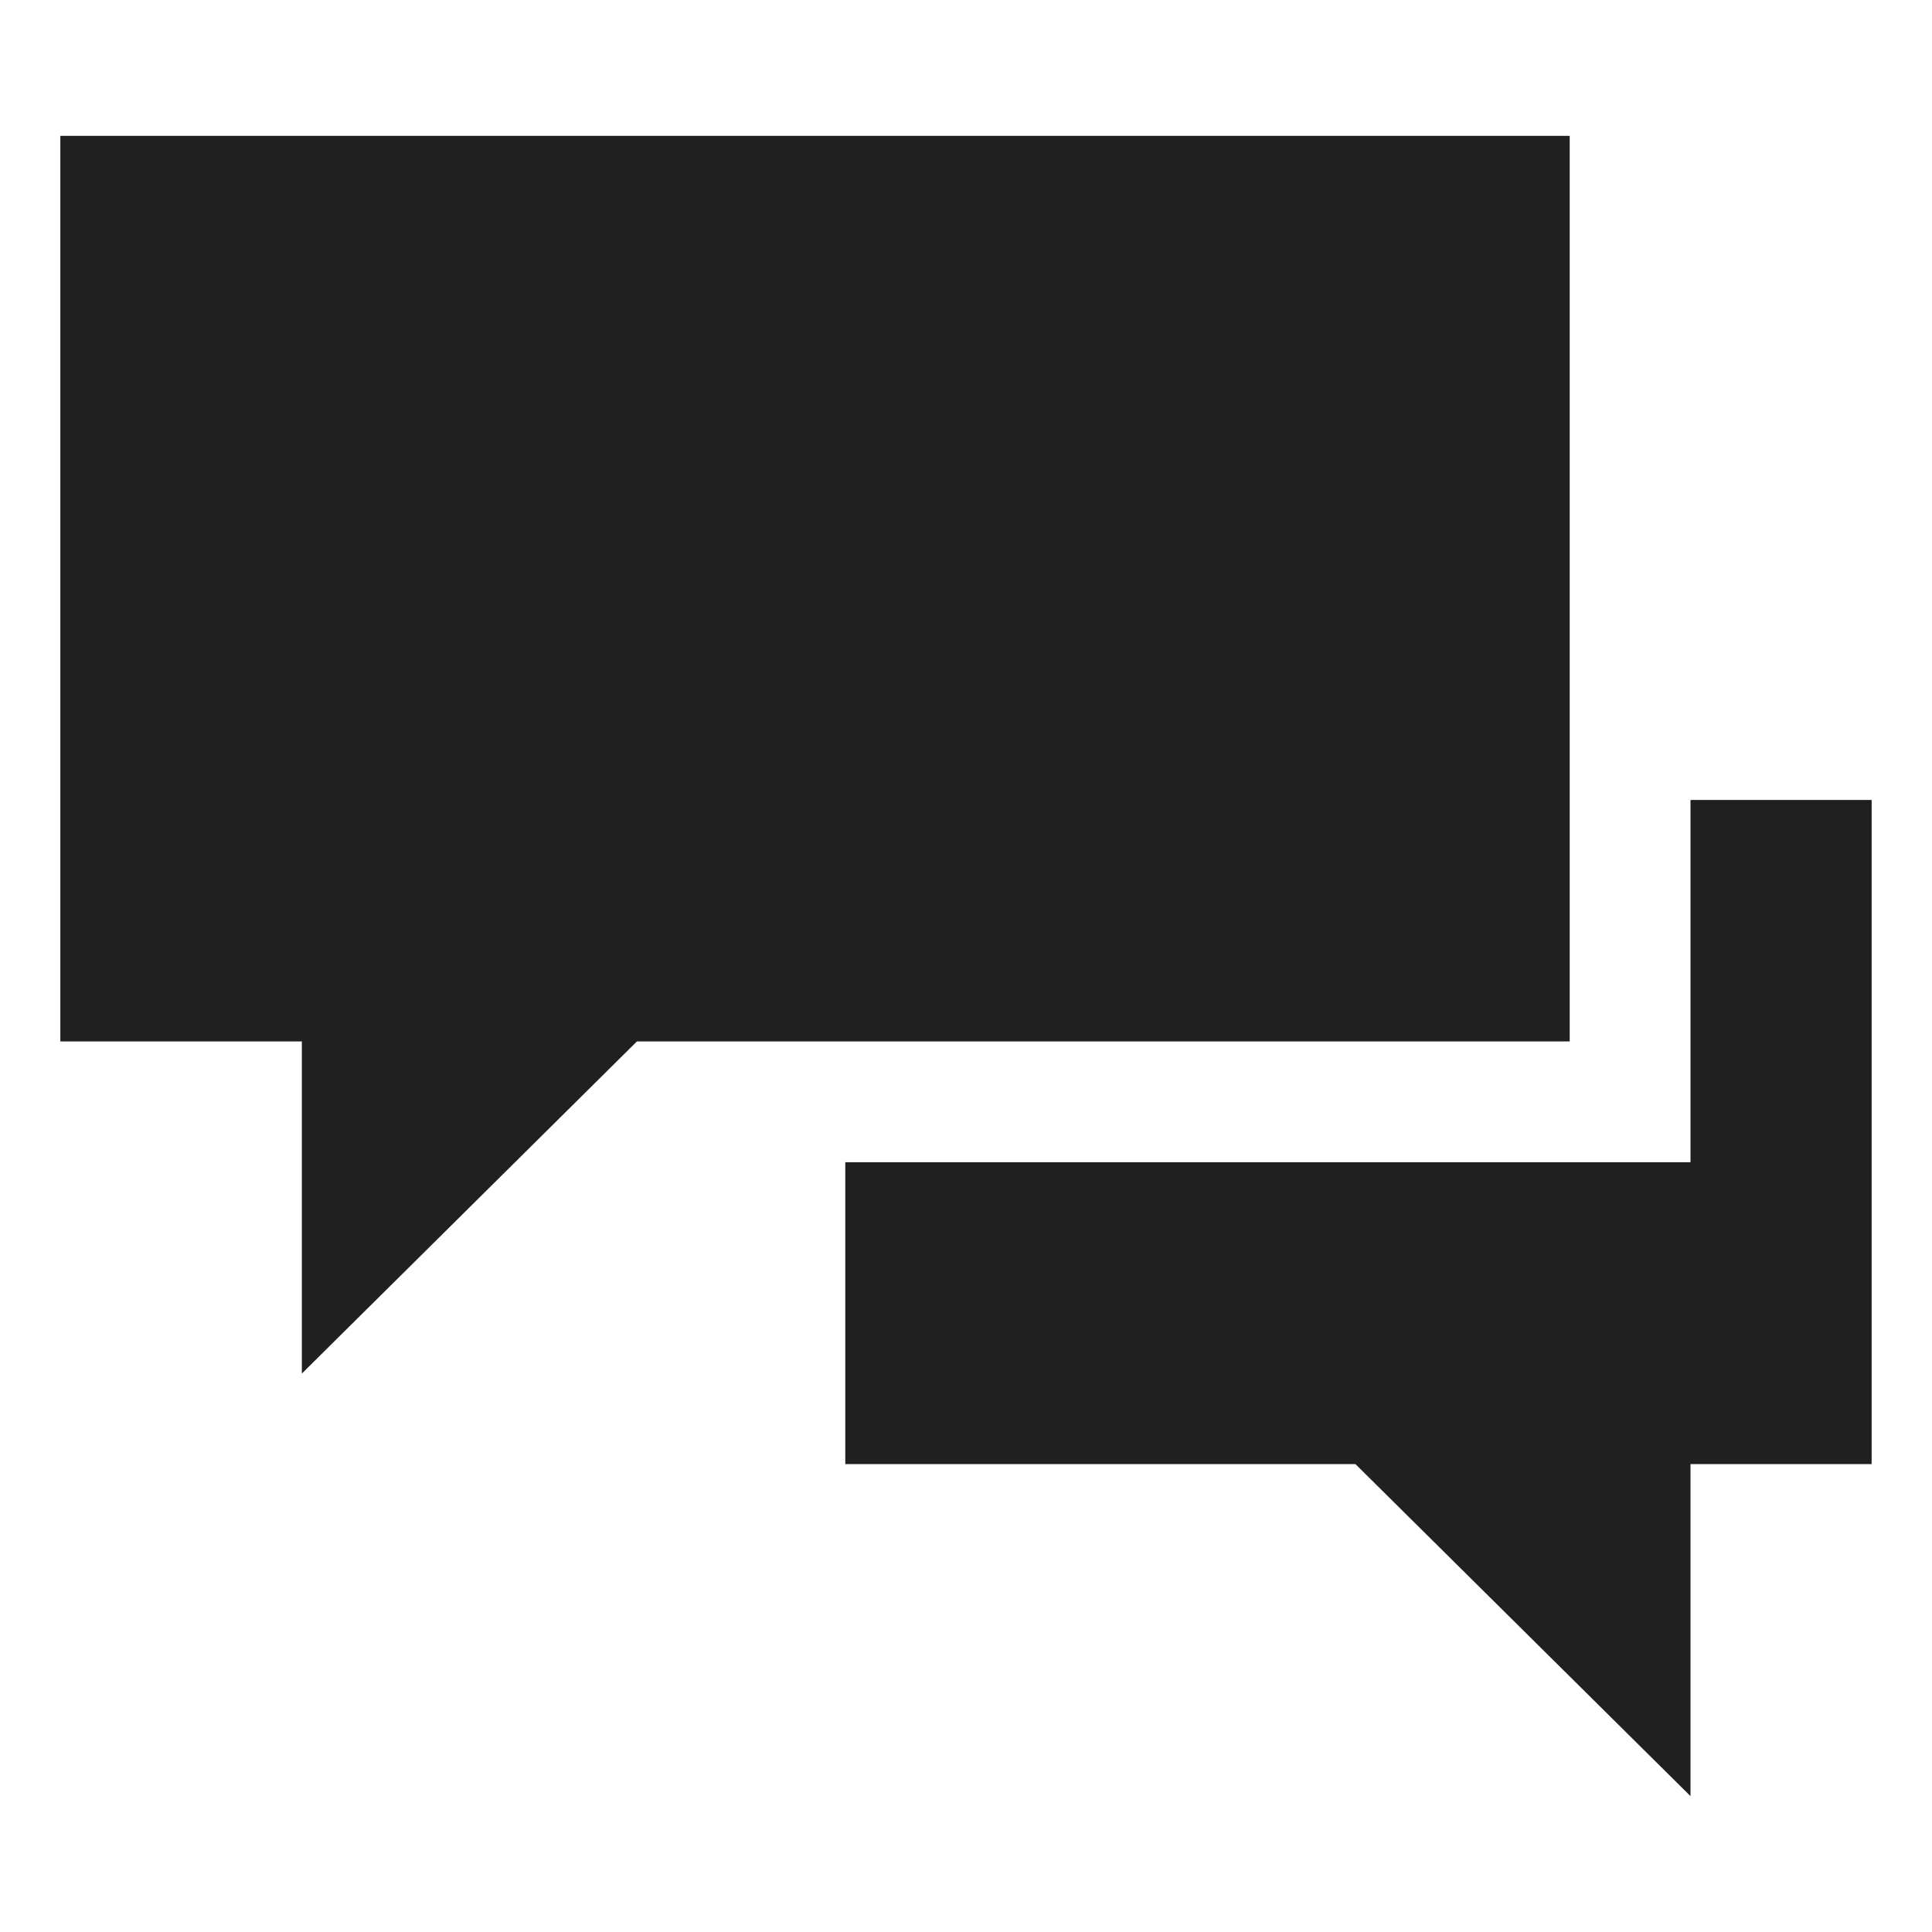 <svg width="21" height="21" viewBox="0 0 21 21" fill="none" xmlns="http://www.w3.org/2000/svg">
<path d="M17.062 1.477H0.656V11.32H3.281V14.93L6.923 11.32H17.062V1.477Z" fill="#202020"/>
<path d="M18.375 8.695V12.633H9.188V15.914H14.733L18.375 19.523V15.914H20.344V8.695H18.375Z" fill="#202020"/>
</svg>
